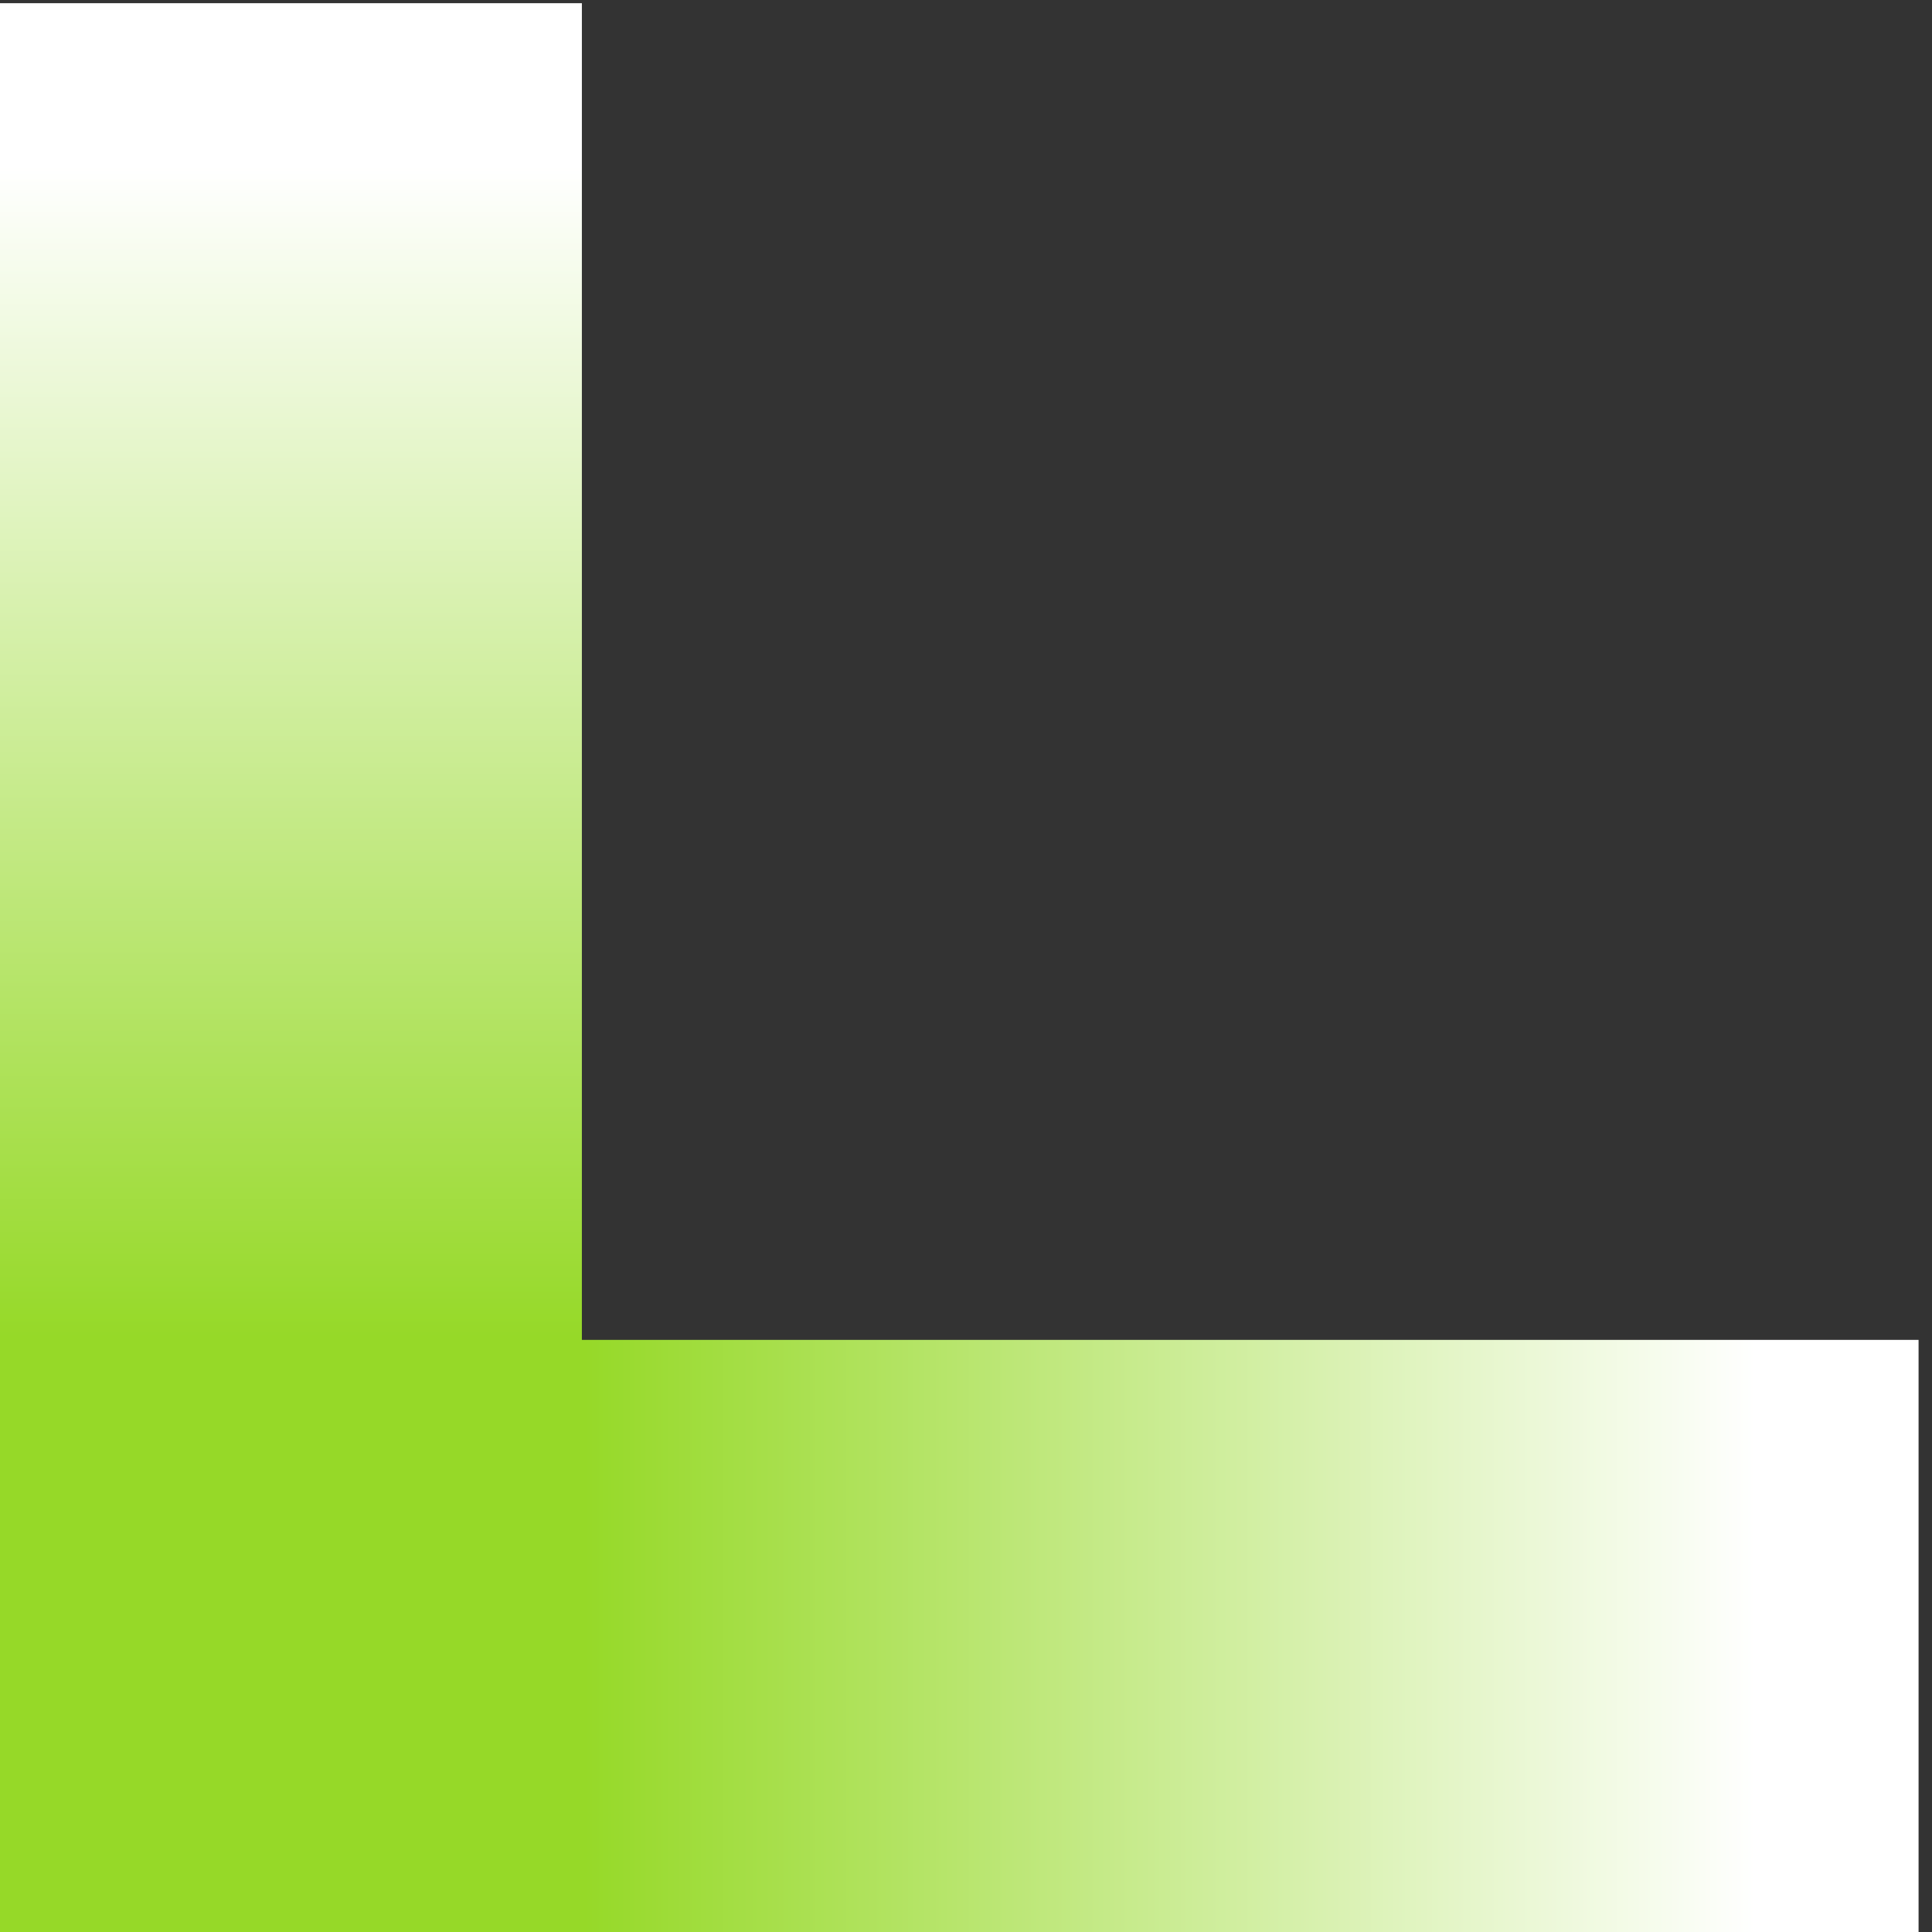 <?xml version="1.0" encoding="UTF-8" standalone="no"?>
<!-- Created with Inkscape (http://www.inkscape.org/) -->

<svg
   width="94.358mm"
   height="94.358mm"
   viewBox="0 0 94.358 94.358"
   version="1.1"
   id="svg1"
   inkscape:version="1.3 (0e150ed6c4, 2023-07-21)"
   sodipodi:docname="corner_green_ll.svg"
   xmlns:inkscape="http://www.inkscape.org/namespaces/inkscape"
   xmlns:sodipodi="http://sodipodi.sourceforge.net/DTD/sodipodi-0.dtd"
   xmlns:xlink="http://www.w3.org/1999/xlink"
   xmlns="http://www.w3.org/2000/svg"
   xmlns:svg="http://www.w3.org/2000/svg">
  <rect x="0" y="0" width="94.358" height="94.358" fill="#333333" stroke="none"/>
  <sodipodi:namedview
     id="namedview1"
     pagecolor="#ffffff"
     bordercolor="#666666"
     borderopacity="1.0"
     inkscape:showpageshadow="2"
     inkscape:pageopacity="0.0"
     inkscape:pagecheckerboard="0"
     inkscape:deskcolor="#d1d1d1"
     inkscape:document-units="mm"
     inkscape:zoom="0.72426347"
     inkscape:cx="202.27446"
     inkscape:cy="192.60947"
     inkscape:window-width="1920"
     inkscape:window-height="1009"
     inkscape:window-x="-8"
     inkscape:window-y="-8"
     inkscape:window-maximized="1"
     inkscape:current-layer="layer1" />
  <defs
     id="defs1">
    <clipPath
       id="clip-path">
      <path
         id="Pfad_29"
         data-name="Pfad 29"
         d="m 890.962,-622.616 h 356.627 V -732.9 H 890.962 Z"
         transform="translate(-890.962,732.895)"
         fill="url(#linear-gradient)" />
    </clipPath>
    <linearGradient
       id="linear-gradient"
       x1="0.764"
       y1="0.032"
       x2="0.92"
       y2="0.032"
       gradientUnits="objectBoundingBox">
      <stop
         offset="0"
         stop-color="#fff"
         id="stop1" />
      <stop
         offset="1"
         stop-color="#96d928"
         id="stop2" />
    </linearGradient>
    <clipPath
       id="clipPath4">
      <path
         id="path4"
         data-name="Pfad 29"
         d="m 890.962,-622.616 h 356.627 V -732.9 H 890.962 Z"
         transform="translate(-890.962,732.895)"
         fill="url(#linear-gradient)" />
    </clipPath>
    <linearGradient
       inkscape:collect="always"
       xlink:href="#linear-gradient"
       id="linearGradient9"
       gradientUnits="userSpaceOnUse"
       x1="182.416"
       y1="3.601"
       x2="418.357"
       y2="3.601"
       gradientTransform="scale(0.916,1.092)" />
    <linearGradient
       inkscape:collect="always"
       xlink:href="#linear-gradient"
       id="linearGradient1"
       gradientUnits="userSpaceOnUse"
       gradientTransform="scale(0.916,1.092)"
       x1="182.416"
       y1="3.601"
       x2="418.357"
       y2="3.601" />
  </defs>
  <g
     inkscape:label="Ebene 1"
     inkscape:groupmode="layer"
     id="layer1"
     transform="translate(-51.56,-97.419)">
    <g
       id="Gruppe_114"
       data-name="Gruppe 114"
       transform="matrix(-0.265,0,0,-0.265,562.547,-2.135)">
      <g
         id="Gruppe_33-2"
         data-name="Gruppe 33"
         transform="translate(1574.661,-732.895)"
         clip-path="url(#clip-path)">
        <g
           id="Gruppe_32-2"
           data-name="Gruppe 32"
           transform="translate(-1028.166,0.002)">
          <path
             id="Pfad_28-2"
             data-name="Pfad 28"
             d="M -890.963,-48.927 H 493.831 V 1602.937 H -890.963 Z"
             transform="translate(890.963,48.927)"
             fill="url(#linear-gradient)"
             style="fill:url(#linearGradient1)" />
        </g>
      </g>
      <g
         id="Gruppe_113-2"
         data-name="Gruppe 113"
         transform="rotate(-90,722.371,-1098.639)"
         clip-path="url(#clip-path)">
        <g
           id="Gruppe_112-2"
           data-name="Gruppe 112"
           transform="translate(-1028.166,0.002)">
          <path
             id="Pfad_74-2"
             data-name="Pfad 74"
             d="M -890.963,-48.927 H 493.831 V 1602.937 H -890.963 Z"
             transform="translate(890.963,48.927)"
             fill="url(#linear-gradient)"
             style="fill:url(#linearGradient9)" />
        </g>
      </g>
    </g>
  </g>
</svg>
